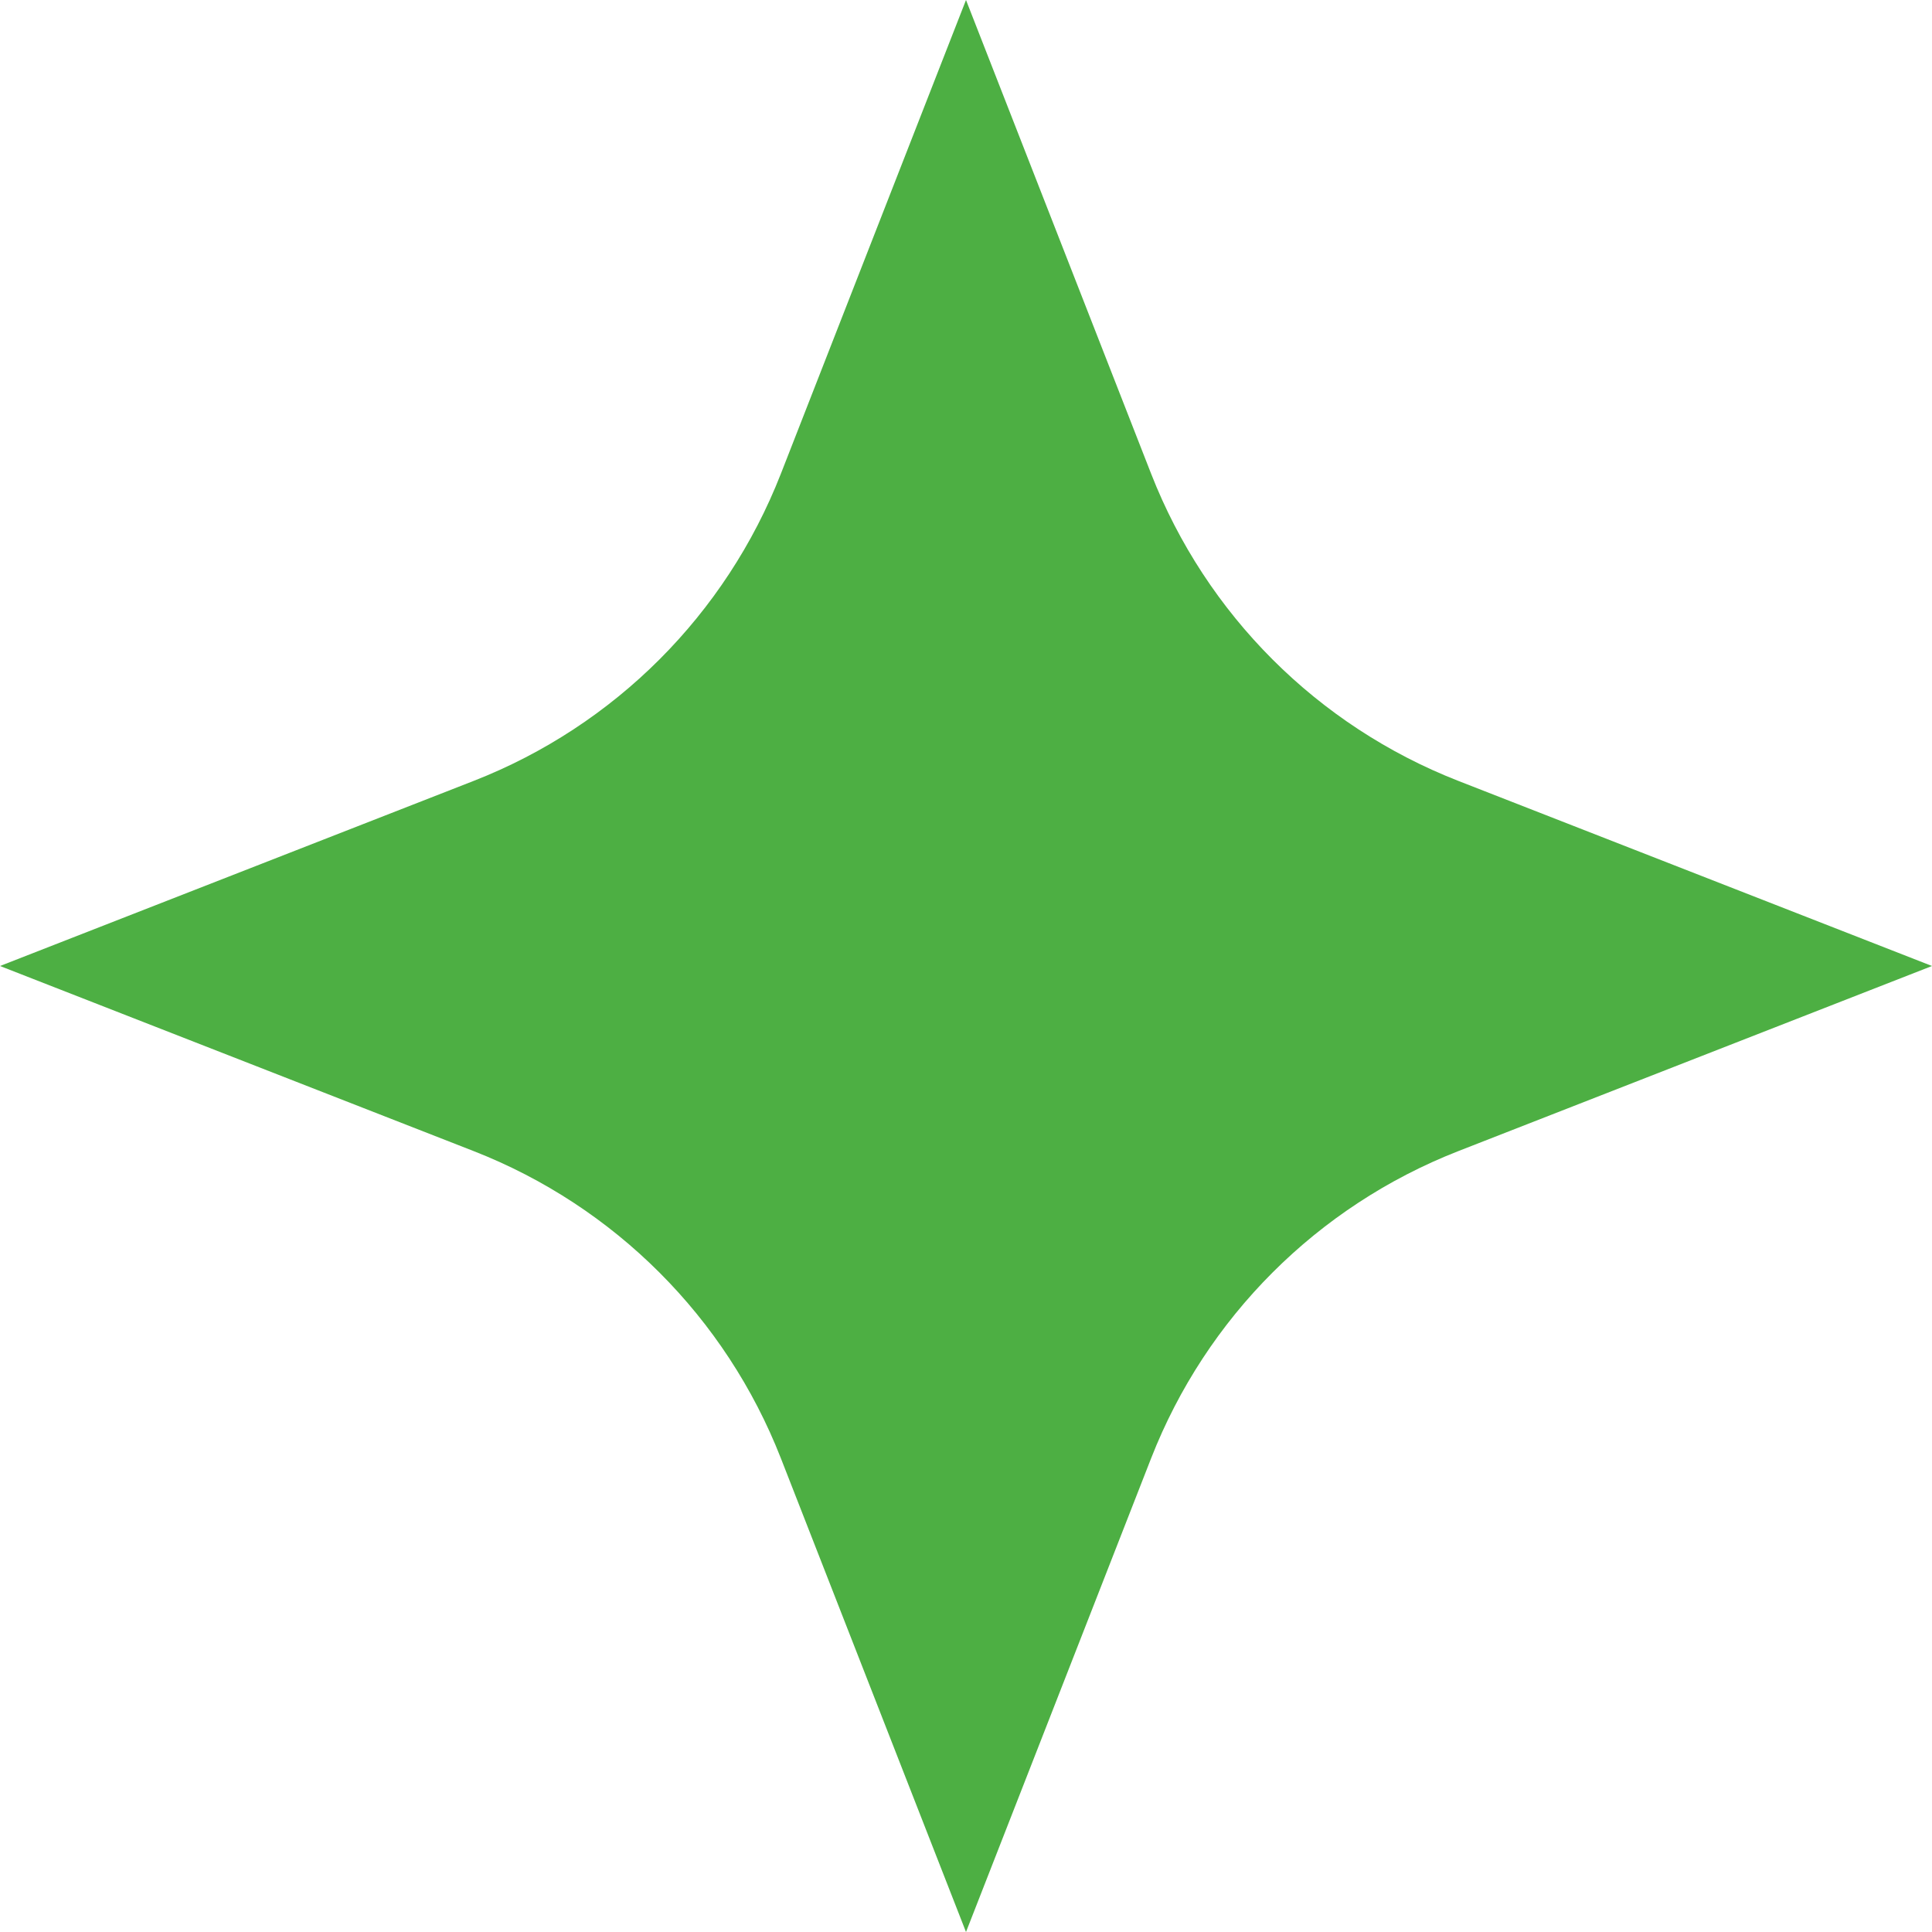 <svg width="37" height="37" viewBox="0 0 37 37" fill="none" xmlns="http://www.w3.org/2000/svg">
<g clip-path="url(#clip0_58_400)">
<path d="M18.5 0L14.954 9.074C13.899 11.77 11.77 13.899 9.074 14.954L0 18.5L9.074 22.046C11.77 23.101 13.899 25.23 14.954 27.926L18.5 37L22.046 27.926C23.101 25.23 25.23 23.101 27.926 22.046L37 18.5L27.926 14.954C25.23 13.899 23.101 11.77 22.046 9.074L18.5 0Z" fill="#4DAF43"/>
</g>
<defs>
<clipPath id="clip0_58_400">
<rect width="37" height="37" fill="white"/>
</clipPath>
</defs>
</svg>
